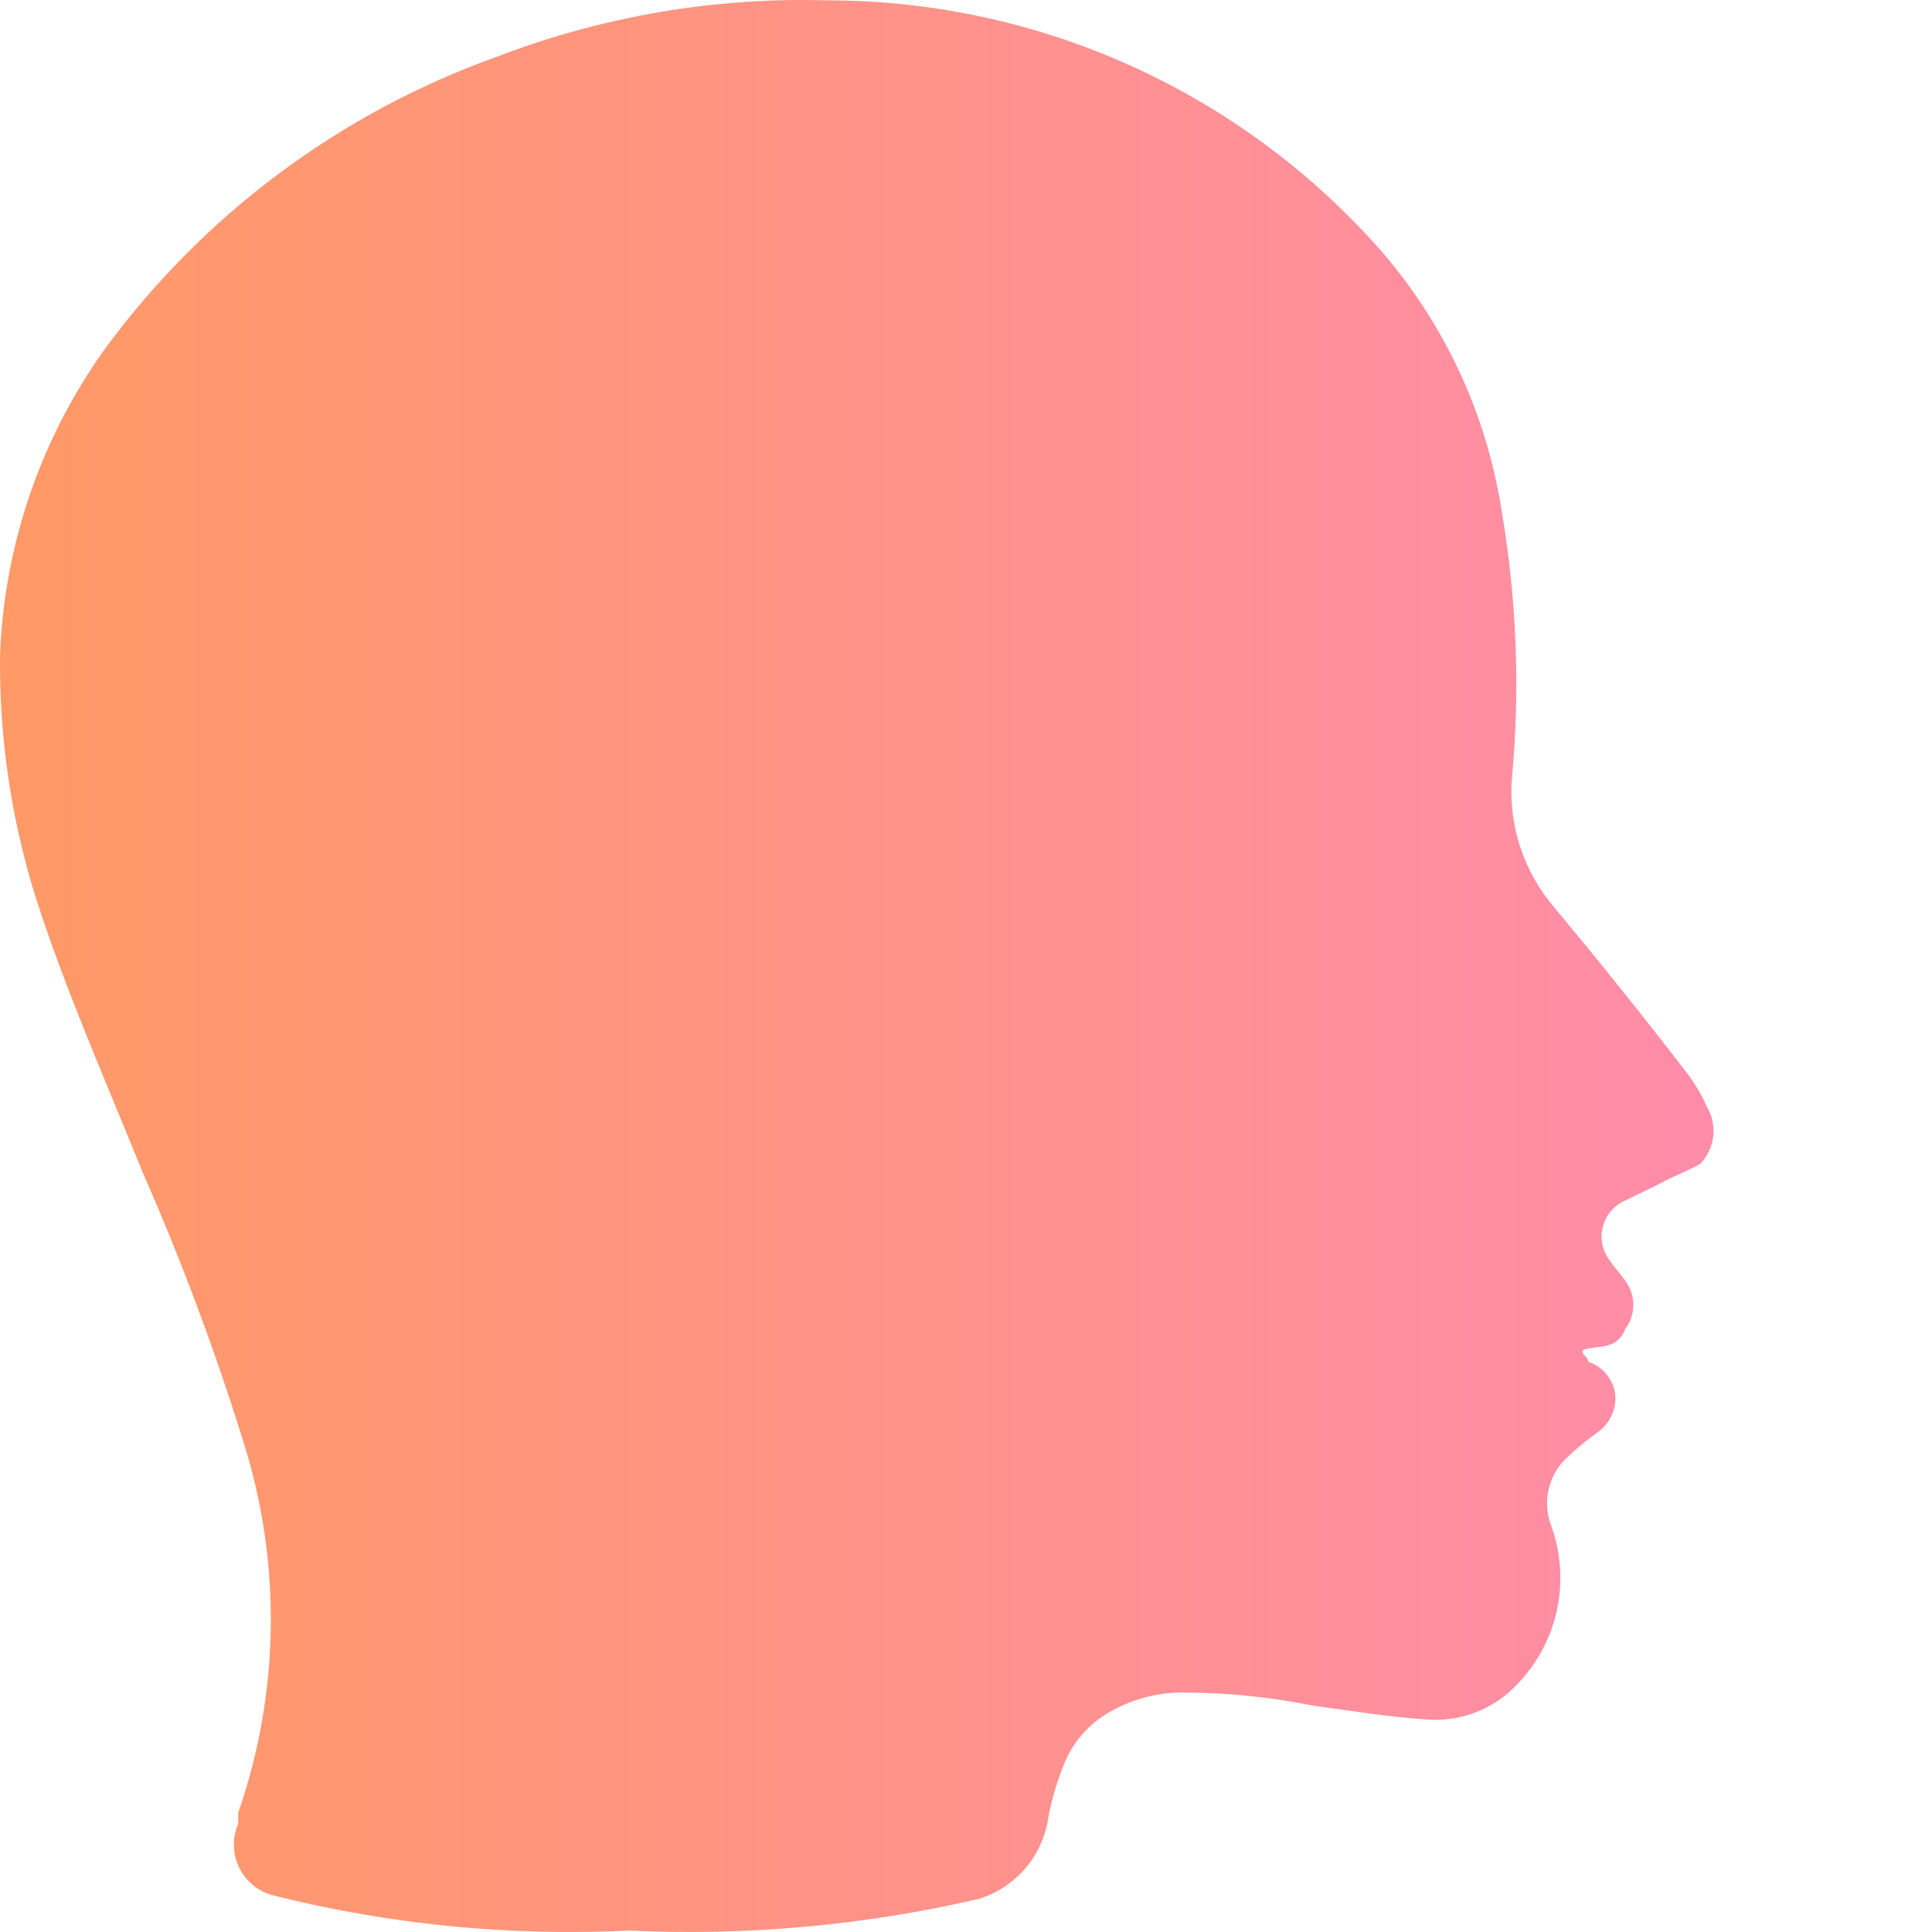 <svg width="48" height="48" viewBox="0 0 48 48" fill="none" xmlns="http://www.w3.org/2000/svg">
<path d="M41.954 26.715C42.133 26.961 42.286 27.225 42.41 27.503C42.539 27.725 42.593 27.982 42.563 28.237C42.533 28.491 42.421 28.729 42.244 28.915C41.912 29.101 41.518 29.247 41.186 29.433L40.376 29.828C40.242 29.886 40.122 29.974 40.027 30.085C39.931 30.197 39.862 30.328 39.824 30.469C39.786 30.611 39.781 30.759 39.808 30.903C39.835 31.047 39.895 31.183 39.982 31.301C40.106 31.488 40.252 31.633 40.376 31.82C40.508 31.993 40.579 32.204 40.579 32.422C40.579 32.639 40.508 32.85 40.376 33.023C40.189 33.501 39.795 33.438 39.463 33.501C39.131 33.563 39.463 33.687 39.463 33.833C39.635 33.891 39.788 33.995 39.905 34.134C40.022 34.273 40.099 34.441 40.127 34.621C40.147 34.797 40.121 34.976 40.052 35.139C39.983 35.303 39.873 35.446 39.733 35.555C39.448 35.757 39.177 35.979 38.923 36.219C38.703 36.427 38.548 36.695 38.478 36.99C38.408 37.285 38.426 37.594 38.529 37.879C38.778 38.55 38.833 39.279 38.686 39.98C38.539 40.682 38.197 41.327 37.698 41.842C37.405 42.158 37.042 42.401 36.639 42.552C36.235 42.703 35.802 42.758 35.373 42.714C34.46 42.651 33.588 42.506 32.654 42.382C31.602 42.168 30.531 42.057 29.457 42.05C28.72 42.034 27.996 42.244 27.381 42.651C26.98 42.925 26.664 43.306 26.468 43.751C26.286 44.186 26.147 44.638 26.053 45.1C25.995 45.575 25.802 46.023 25.497 46.391C25.191 46.759 24.786 47.031 24.33 47.175C21.481 47.836 18.554 48.102 15.632 47.964C12.658 48.109 9.678 47.816 6.789 47.092C6.607 47.045 6.436 46.959 6.29 46.839C6.144 46.72 6.026 46.57 5.943 46.401C5.86 46.231 5.815 46.045 5.81 45.857C5.806 45.668 5.843 45.481 5.918 45.308V45.038C6.955 42.054 6.999 38.815 6.042 35.804C5.338 33.538 4.506 31.315 3.551 29.143C2.638 26.881 1.641 24.64 0.894 22.316C0.277 20.356 -0.024 18.311 0.002 16.257C0.109 13.533 1.01 10.9 2.596 8.683C5.052 5.331 8.458 2.794 12.373 1.399C14.981 0.401 17.761 -0.072 20.552 0.009C23.157 0.009 25.732 0.565 28.105 1.638C30.478 2.712 32.595 4.278 34.315 6.234C35.894 8.057 36.929 10.285 37.304 12.667C37.688 14.908 37.772 17.189 37.553 19.452C37.5 20.59 37.887 21.704 38.633 22.565C39.753 23.914 40.874 25.304 41.954 26.715Z" fill="url(#paint1_linear_374_3604)"/>
<defs>
<linearGradient id="paint1_linear_374_3604" x1="0" y1="24" x2="42.571" y2="24" gradientUnits="userSpaceOnUse">
<stop stop-color="#FF9966"/>
<stop offset="1" stop-color="#FF8CA9"/>
</linearGradient>
</defs>
</svg> 